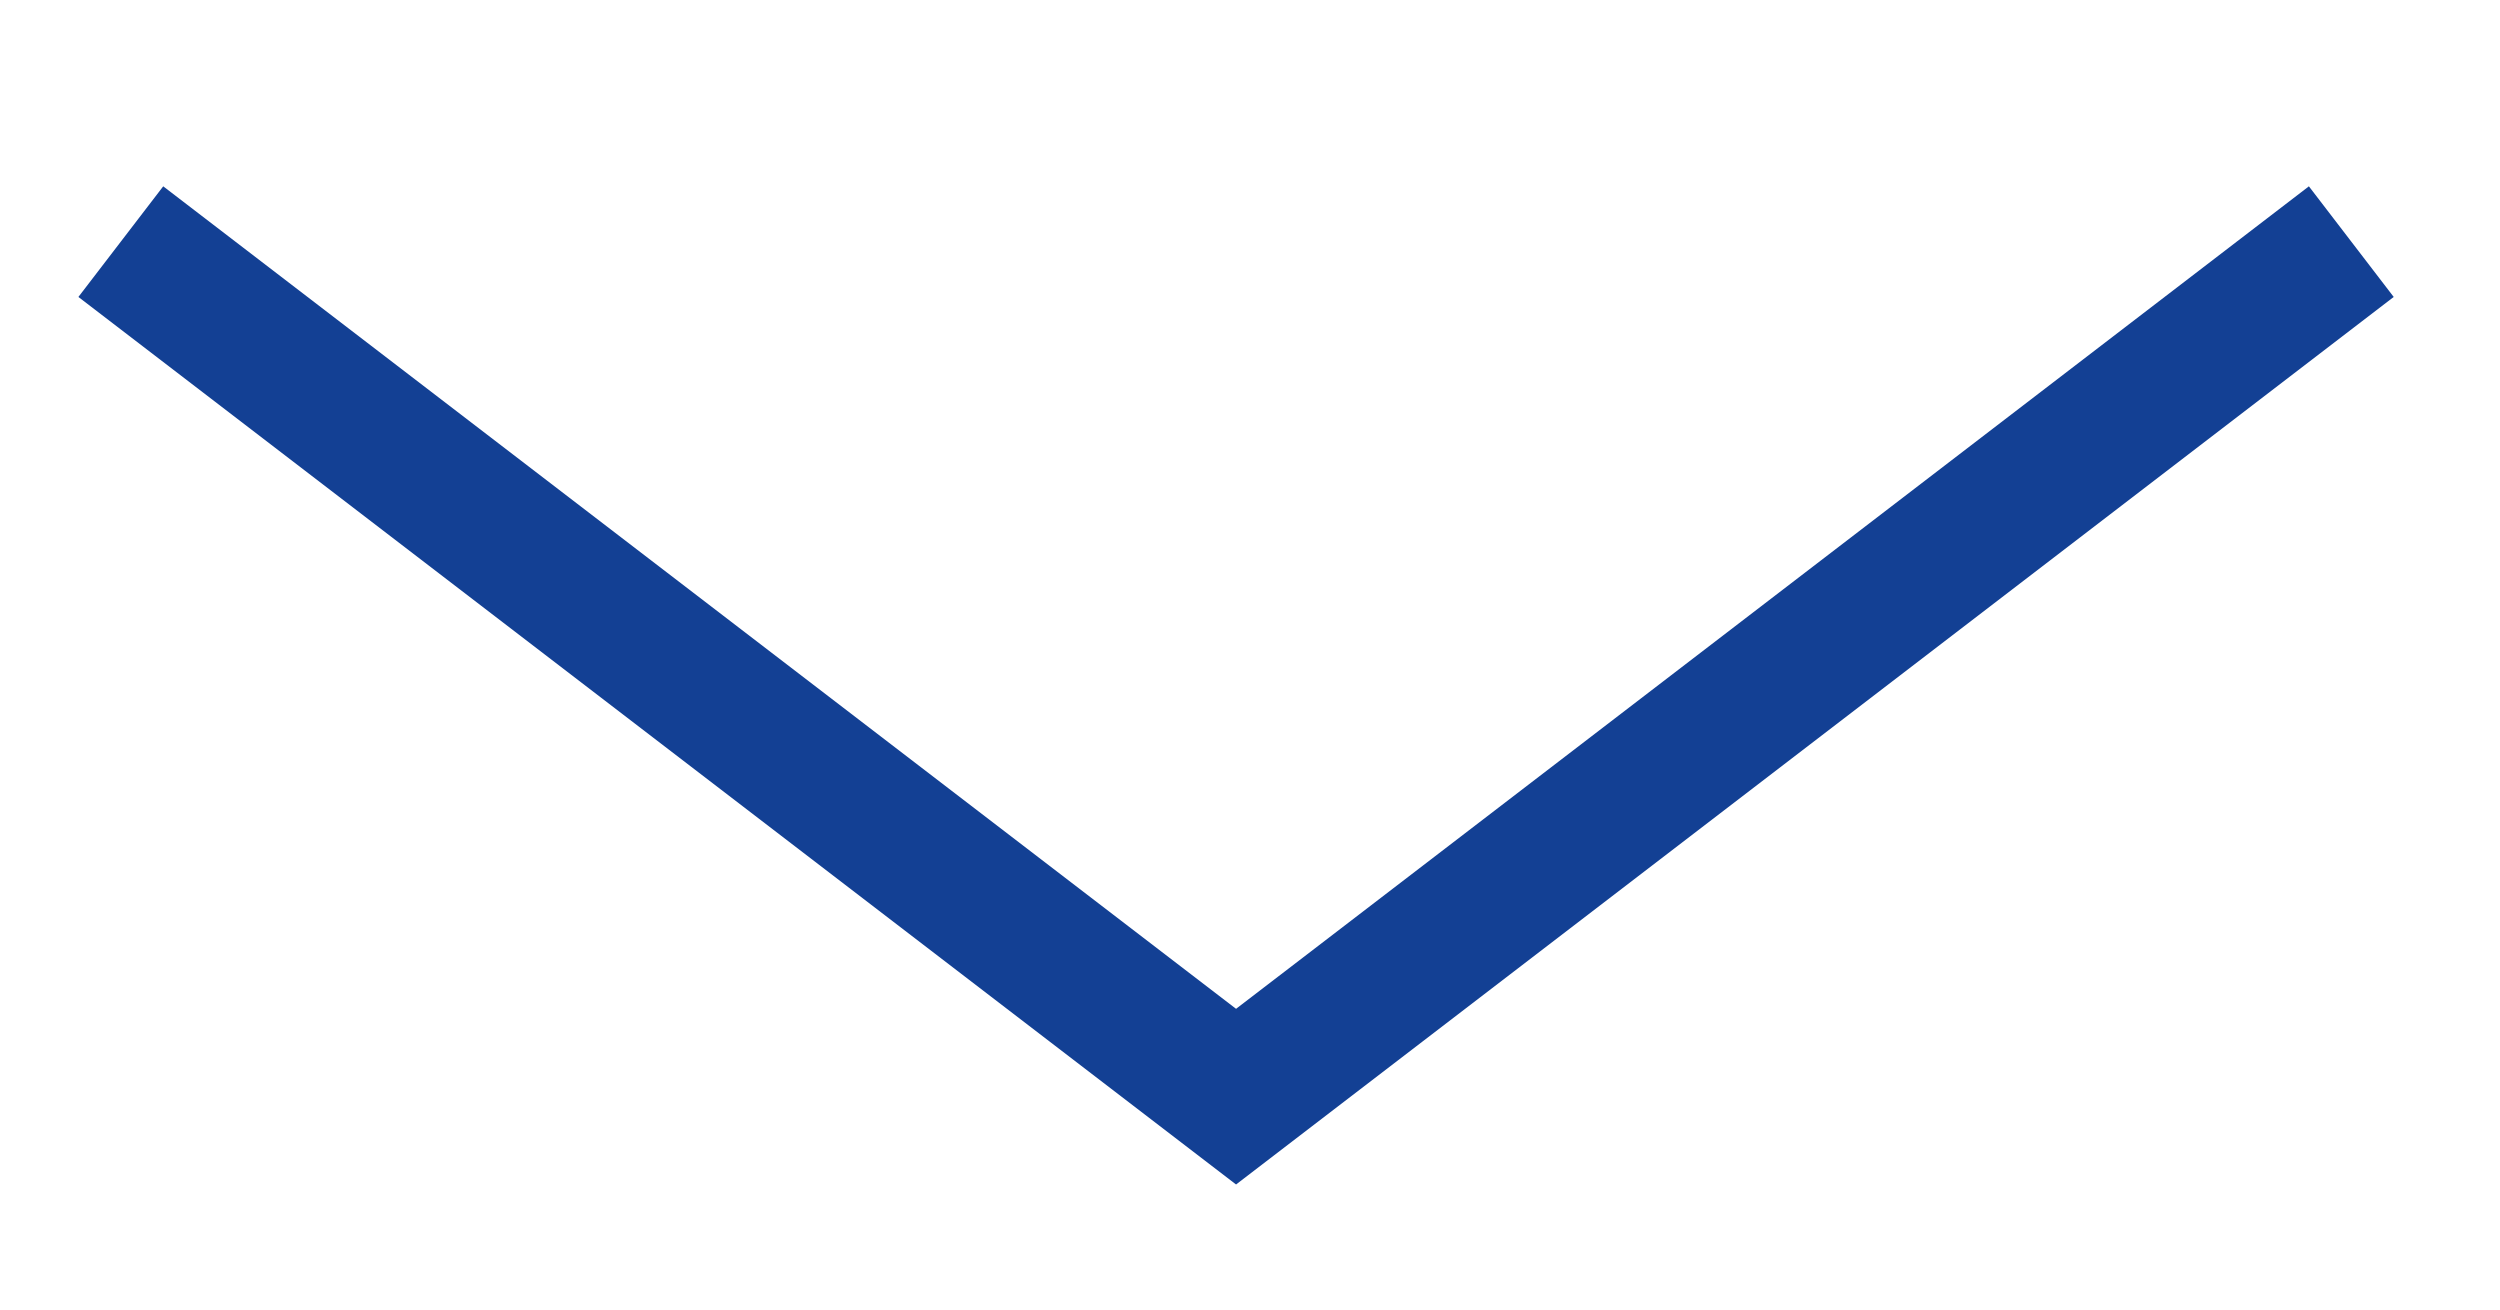 <?xml version="1.0" encoding="UTF-8"?>
<!-- Generator: Adobe Illustrator 26.0.2, SVG Export Plug-In . SVG Version: 6.00 Build 0)  -->
<svg xmlns="http://www.w3.org/2000/svg" xmlns:xlink="http://www.w3.org/1999/xlink" version="1.1" id="Ebene_1" x="0px" y="0px" viewBox="0 0 26.9 14.1" xml:space="preserve">
<polygon fill="none" stroke="#134094" stroke-width="1.5" stroke-linecap="square" stroke-miterlimit="10" points="13.3,11.8   1.3,2.6 13.3,11.8 25.3,2.6 "></polygon>
</svg>
